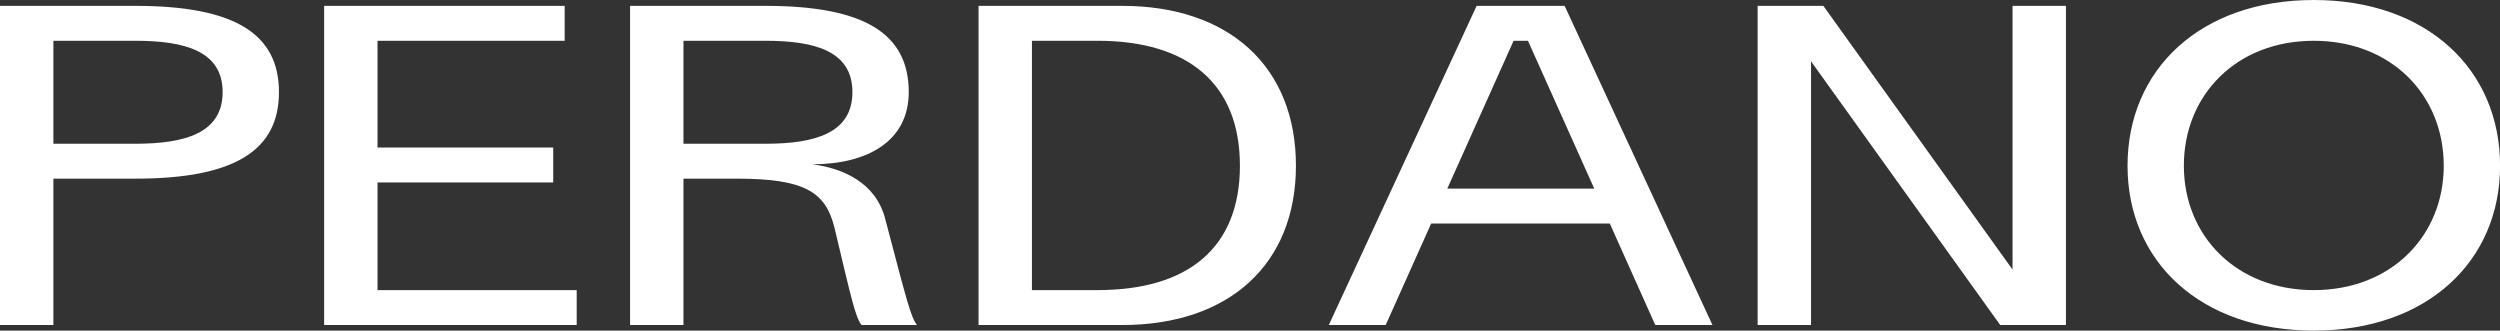 <svg xmlns="http://www.w3.org/2000/svg" data-v-423bf9ae="" viewBox="0 0 453.753 60" class="font"><rect x="0" y="0" width="453.753" height="60" fill="#333333" stroke="none"/><g data-v-423bf9ae="" id="8cbd6848-2218-4280-89cd-e08077a2f38d" fill="#ffffff" transform="matrix(5.324,0,0,5.324,-6.708,-20.177)"><path d="M1.26 3.99L1.26 14.87L3.08 14.87L3.08 9.88L5.88 9.88C9.24 9.88 10.77 8.93 10.77 6.93C10.77 4.93 9.24 3.99 5.88 3.99ZM3.08 8.69L3.08 5.18L5.88 5.18C7.56 5.18 8.85 5.53 8.85 6.93C8.85 8.33 7.56 8.69 5.88 8.69ZM12.31 14.87L20.92 14.87L20.92 13.68L14.13 13.68L14.13 10.01L20.12 10.01L20.12 8.82L14.13 8.82L14.13 5.18L20.51 5.18L20.51 3.99L12.31 3.99ZM22.74 3.99L22.74 14.87L24.56 14.87L24.56 9.88L26.38 9.88C28.69 9.88 29.41 10.33 29.71 11.56C30.30 14.04 30.42 14.59 30.63 14.87L32.52 14.87C32.31 14.59 32.19 14.11 31.44 11.26C31.12 10.00 29.97 9.52 28.95 9.39C30.84 9.39 32.24 8.60 32.24 6.93C32.24 4.93 30.72 3.99 27.36 3.99ZM24.56 8.69L24.56 5.18L27.36 5.18C29.04 5.18 30.32 5.53 30.32 6.93C30.32 8.33 29.04 8.69 27.36 8.69ZM39.52 3.99L34.62 3.99L34.62 14.87L39.52 14.87C43.16 14.87 45.44 12.80 45.44 9.44C45.44 6.06 43.16 3.99 39.52 3.99ZM36.44 5.18L38.68 5.18C41.76 5.18 43.53 6.64 43.53 9.44C43.53 12.24 41.76 13.68 38.68 13.68L36.44 13.68ZM57.69 14.87L59.64 14.87L54.60 3.99L51.60 3.99L46.56 14.87L48.50 14.87L50.05 11.41L56.14 11.41ZM52.86 5.18L53.35 5.18L55.61 10.22L50.60 10.22ZM71.69 3.99L69.87 3.99L69.87 12.98L63.42 3.99L61.18 3.99L61.18 14.87L63.00 14.87L63.00 5.88L69.45 14.87L71.69 14.87ZM86.49 9.44C86.49 6.16 84 3.79 80.14 3.79C76.27 3.79 73.79 6.16 73.79 9.44C73.79 12.70 76.27 15.06 80.14 15.06C84 15.06 86.49 12.70 86.49 9.44ZM84.57 9.44C84.57 11.83 82.78 13.68 80.14 13.68C77.50 13.68 75.71 11.83 75.71 9.44C75.71 7.03 77.50 5.18 80.14 5.18C82.78 5.18 84.57 7.03 84.57 9.44Z"></path></g></svg>